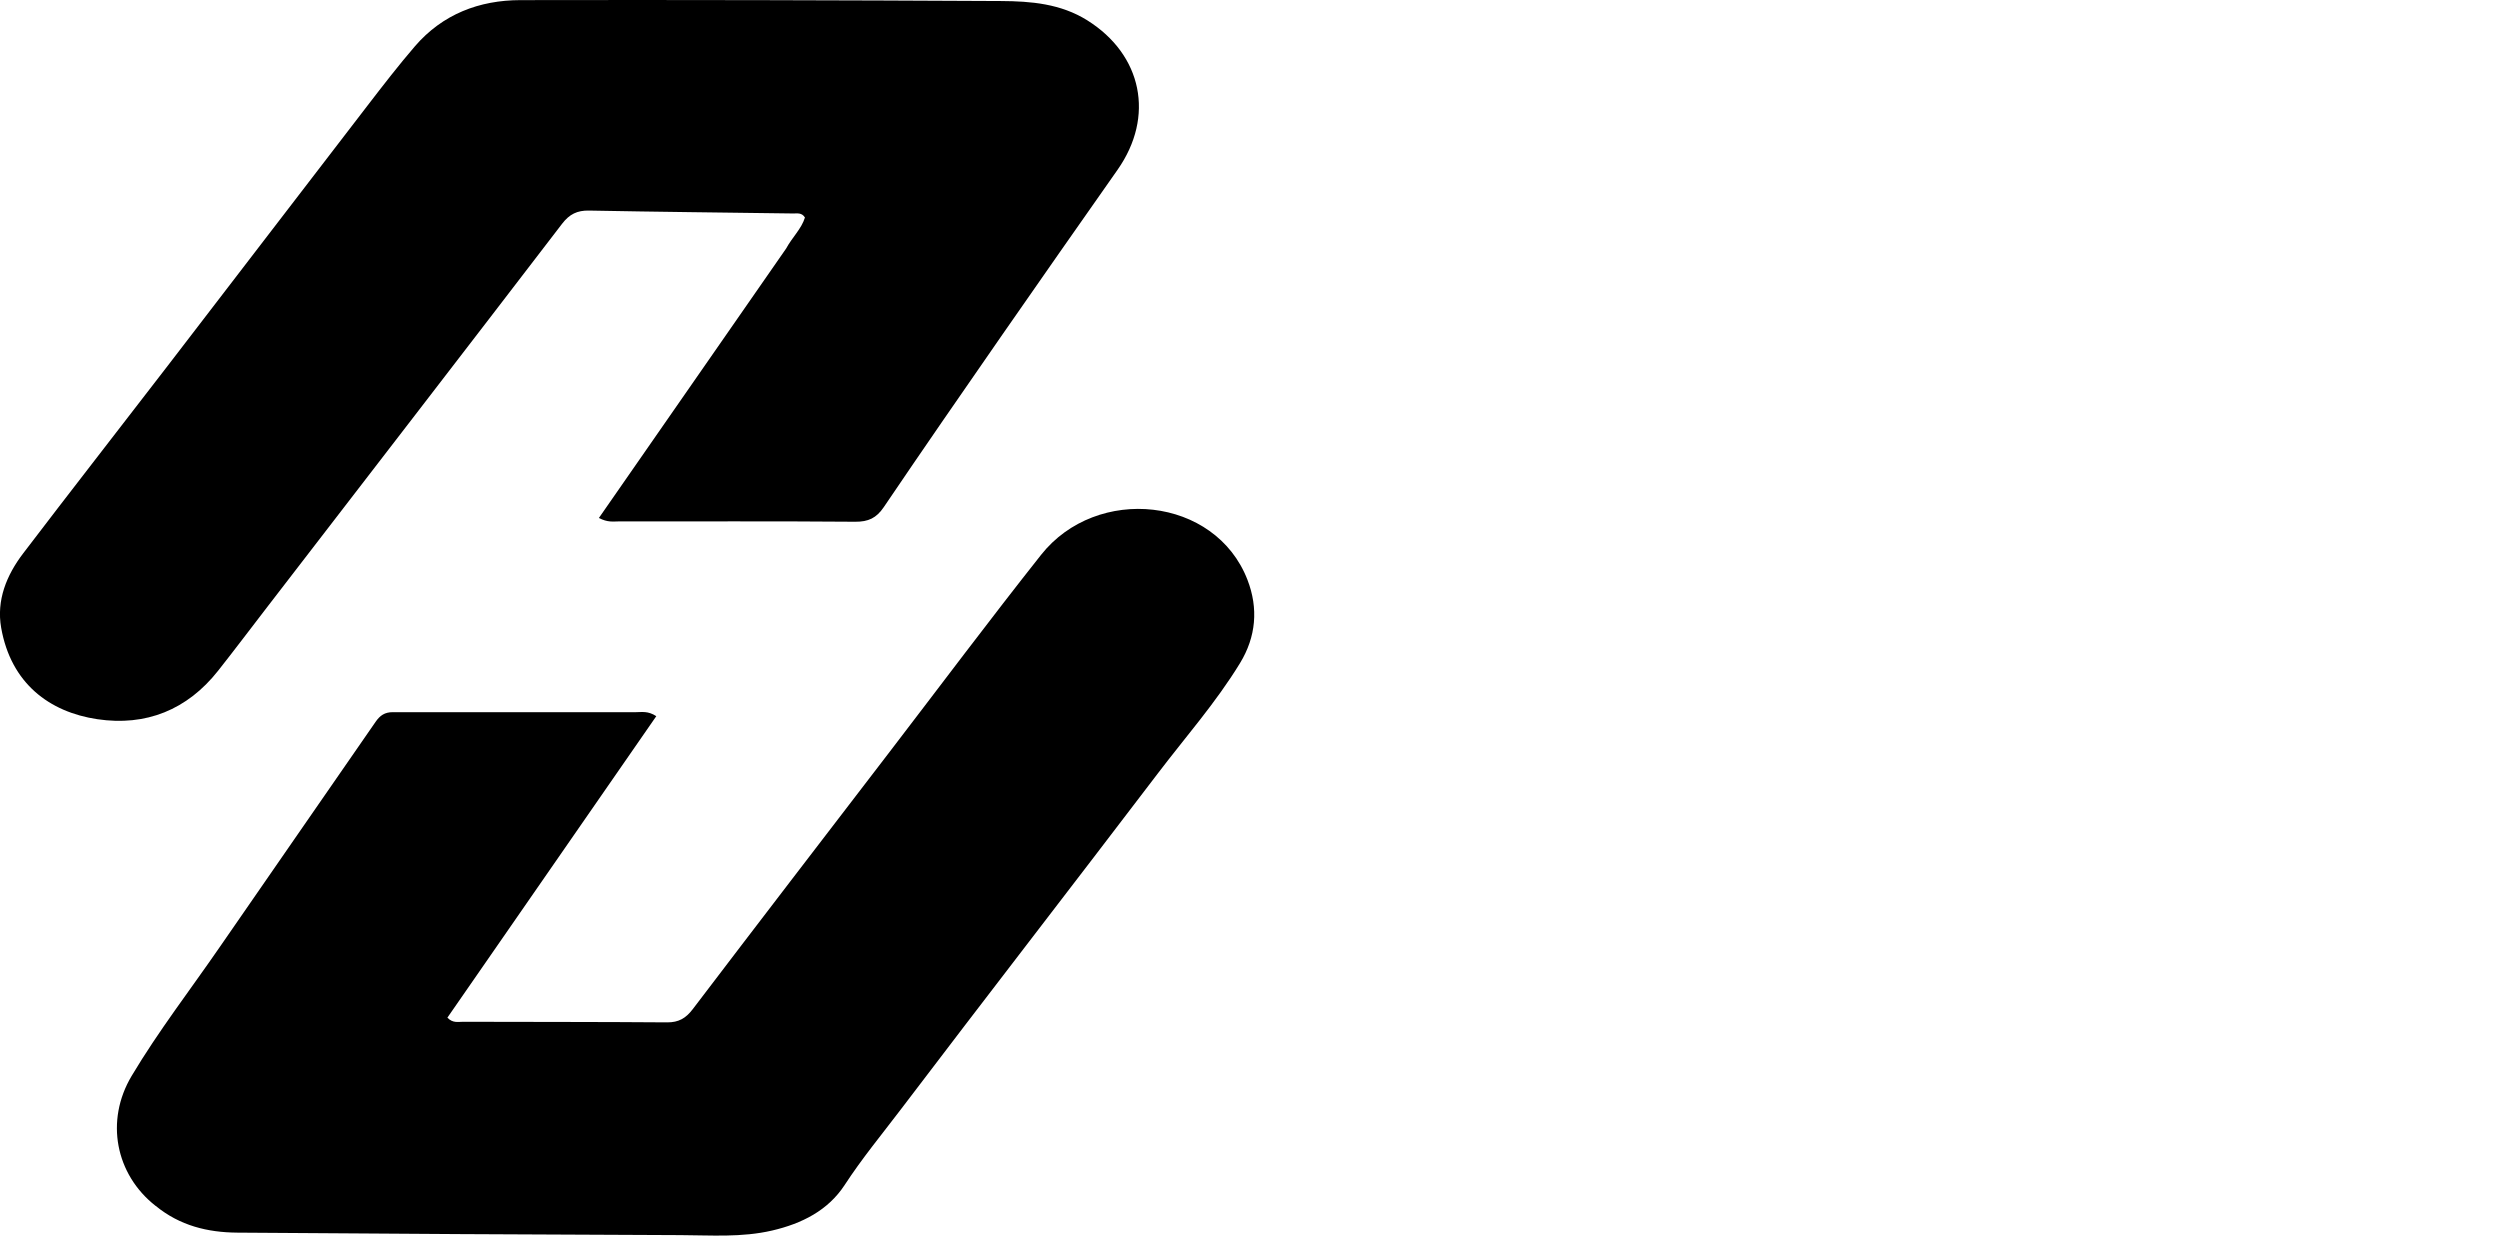 <?xml version="1.0" encoding="UTF-8"?>
<svg id="Layer_1" data-name="Layer 1" xmlns="http://www.w3.org/2000/svg" viewBox="0 0 893.88 441.81">
  <path d="M281.05,88.92c2.19-4.07,5.52-7.08,6.76-11.15-1.15-1.84-2.79-1.42-4.22-1.44-24.32-.34-48.64-.57-72.96-1.04-4.25-.08-7.01,1.28-9.64,4.7-35.02,45.7-70.19,91.28-105.32,136.89-5.89,7.65-11.7,15.36-17.68,22.94-11.06,14.01-25.84,19.92-43.2,17.33-17.15-2.56-30.87-12.82-34.37-32.67-1.74-9.87,1.93-18.83,7.84-26.59,17.15-22.51,34.56-44.81,51.81-67.24,23.84-31,47.61-62.07,71.46-93.06,5.48-7.12,10.98-14.25,16.84-21.06C158.25,5.07,171.35.07,186.07.04c57.32-.11,114.64.03,171.95.33,10.62.06,21.24.95,30.74,6.9,19.66,12.32,24.19,34.4,10.83,53.43-13.77,19.62-27.53,39.25-41.19,58.94-14.23,20.51-28.42,41.03-42.41,61.7-2.64,3.9-5.52,5.25-10.23,5.21-28.16-.23-56.32-.09-84.48-.12-1.96,0-3.99.43-7.14-1.23,22.32-32.11,44.51-64.05,66.91-96.29Z"/>
  <path d="M55.65,431.18c-14.37-11.26-18.13-30.48-8.58-46.48,9.55-16.01,20.98-30.8,31.55-46.15,18.51-26.86,37.16-53.62,55.69-80.48,1.57-2.27,3.27-3.43,6.12-3.43,28.98.05,57.96,0,86.95,0,2.11,0,4.33-.51,7.28,1.43-24.94,35.99-49.83,71.92-74.69,107.79,1.89,2.02,3.83,1.48,5.58,1.48,24.33.08,48.66.02,72.99.21,4.12.03,6.68-1.47,9.14-4.7,23.37-30.73,46.9-61.35,70.39-91.99,18.02-23.51,35.78-47.24,54.16-70.46,19.94-25.2,62.34-20.82,73.82,8.95,3.92,10.17,3.08,20.32-2.67,29.74-8.6,14.1-19.54,26.49-29.5,39.59-30.54,40.13-61.42,80-91.92,120.17-6.73,8.86-13.82,17.44-19.93,26.82-5.96,9.14-15.31,13.83-25.96,16.31-10.9,2.54-21.87,1.68-32.82,1.64-52.81-.19-105.63-.49-158.44-.89-10.51-.08-20.47-2.46-29.15-9.57Z"/>
</svg>